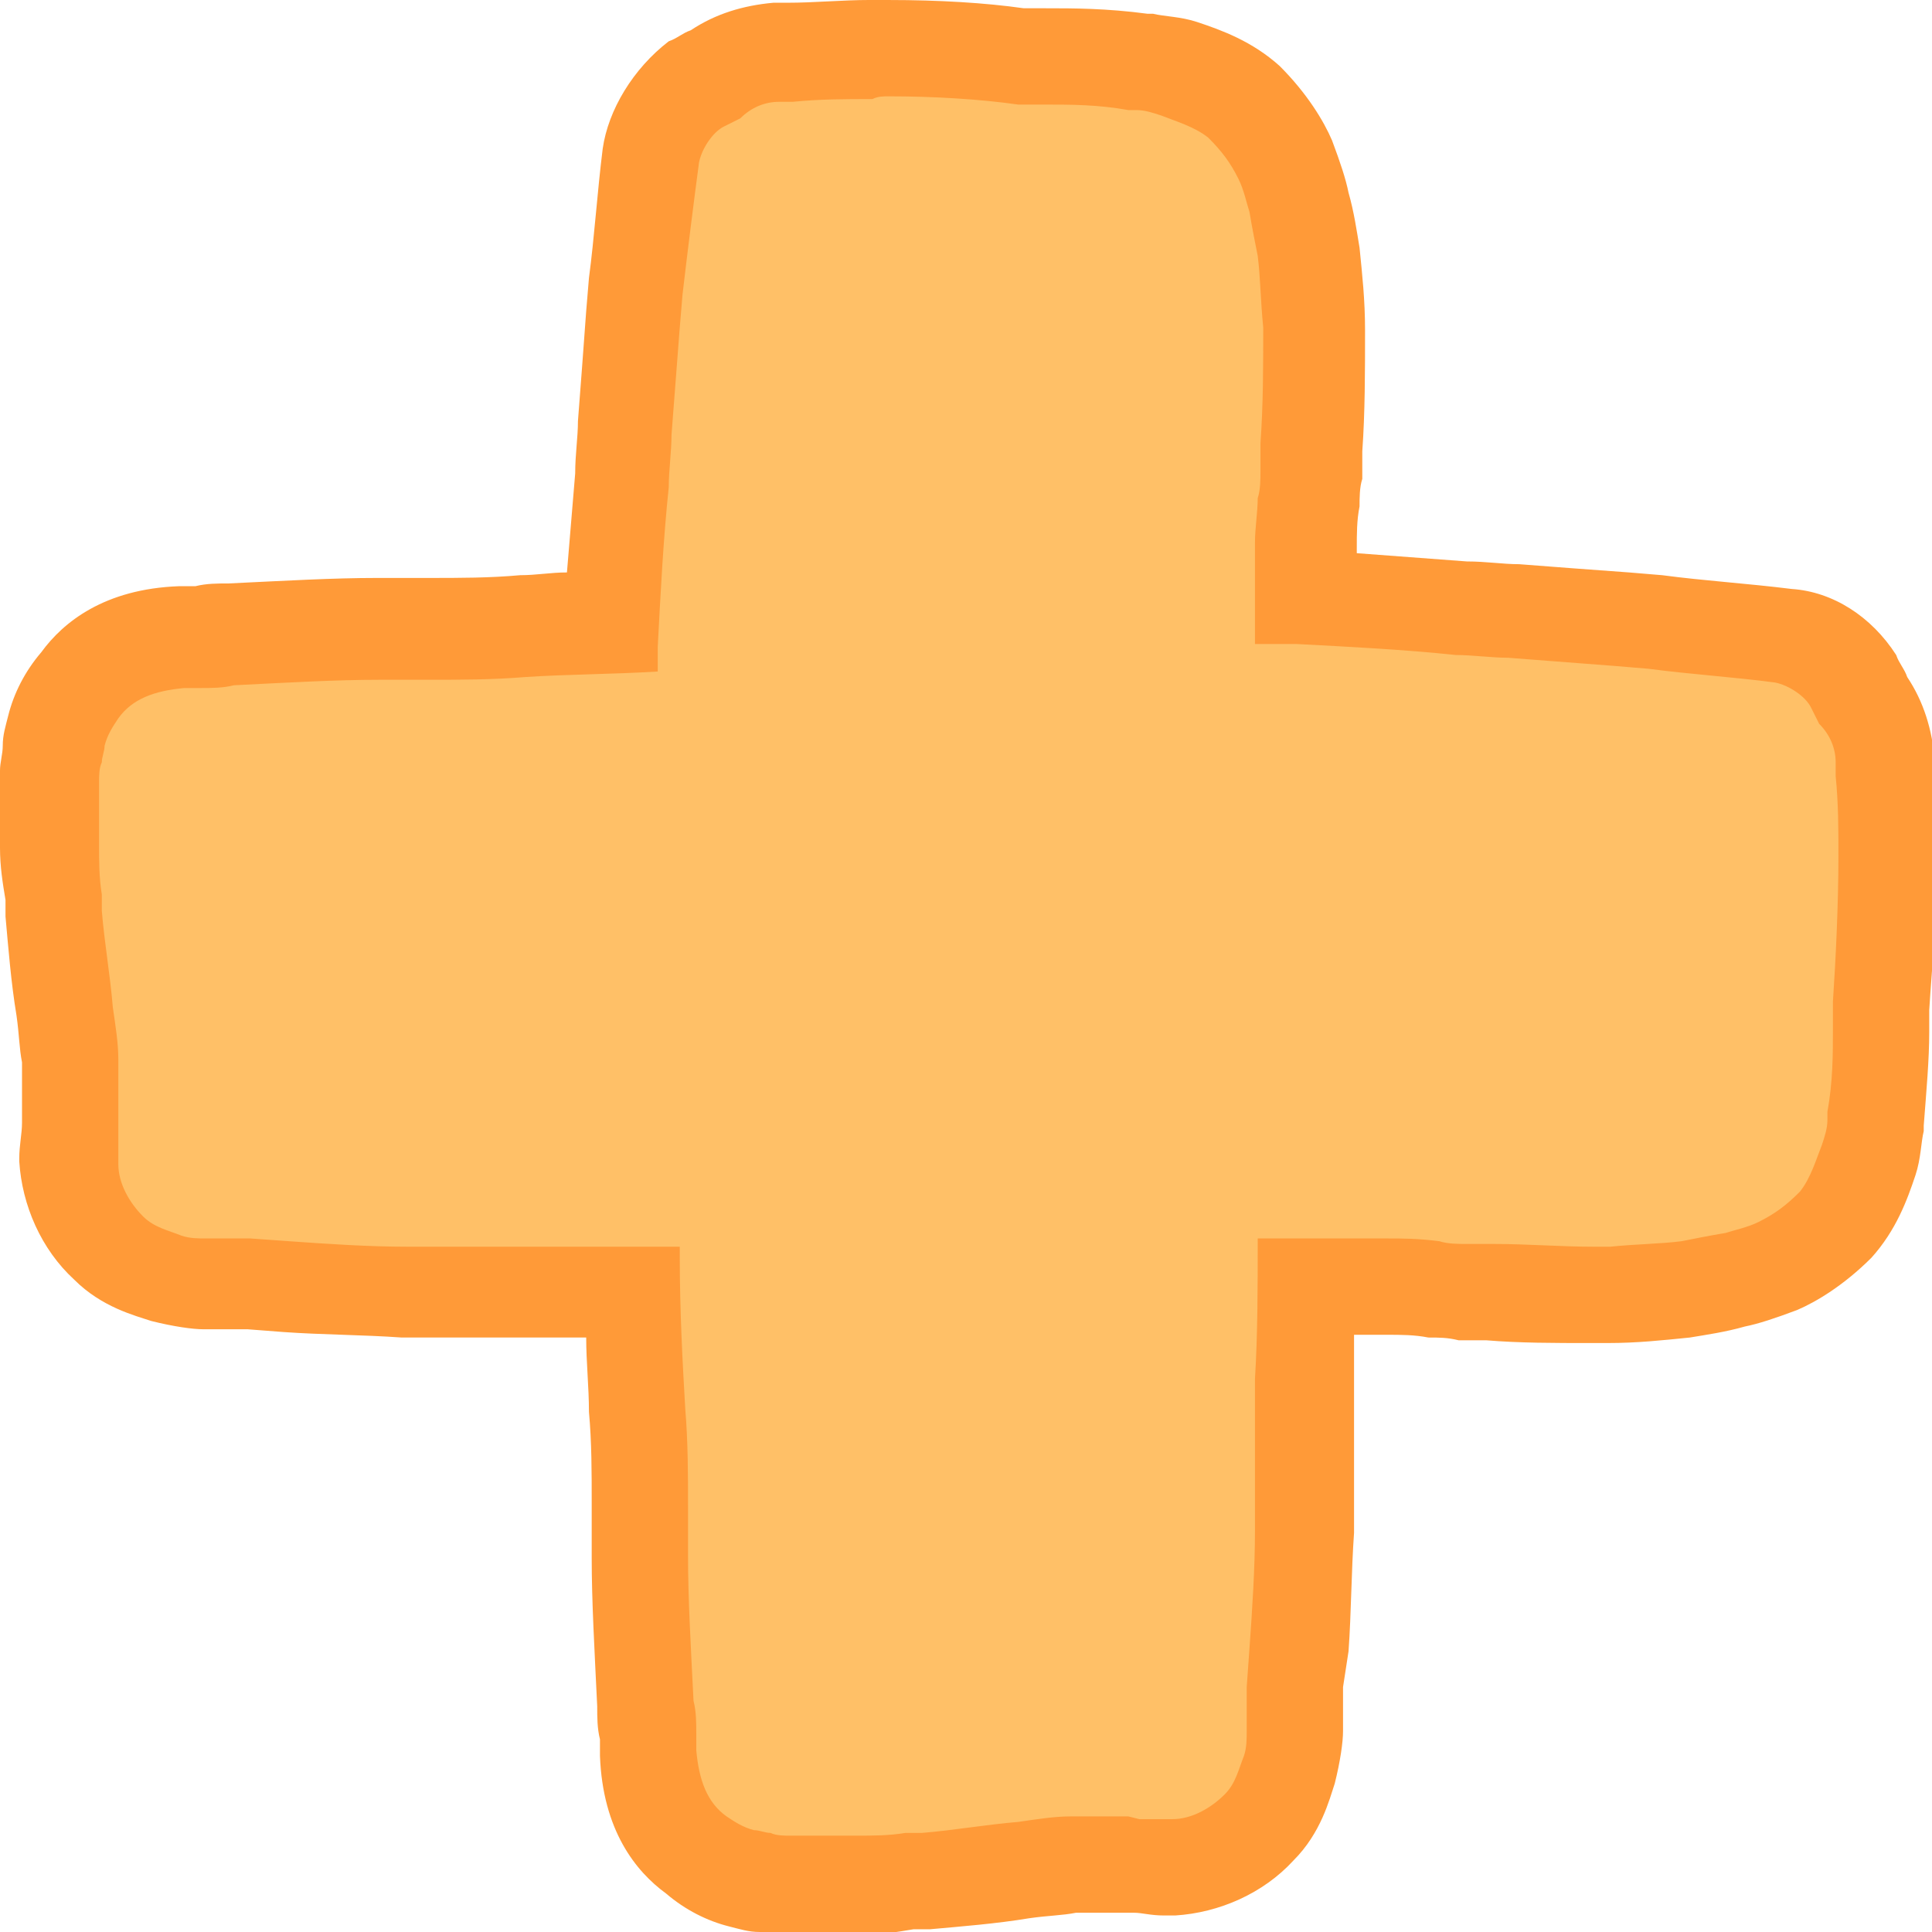 <?xml version="1.0" encoding="UTF-8"?><!-- Generator: Adobe Illustrator 23.0.4, SVG Export Plug-In . SVG Version: 6.00 Build 0)  --><svg xmlns="http://www.w3.org/2000/svg" enable-background="new 0 0 70.2 70.2" id="Layer_1" version="1.1" viewBox="0 0 70.2 70.2" x="0px" xml:space="preserve" y="0px">
<g>
	<g id="change1_1"><path d="m30 68.5h-1.1-0.3c-0.3 0-0.6 0-0.8-0.1-0.3 0-0.6-0.1-0.9-0.2-0.6-0.1-1.2-0.4-1.7-0.9-0.8-0.6-1.6-1.6-1.7-3.7 0 0-0.1-1.4-0.1-1.8-0.1-2-0.2-3.7-0.2-5.3v-1.9c0-1.1 0-2.3-0.1-3.4-0.1-1.3-0.1-2.8-0.2-4.3h-2.8-0.6-1.3-0.7-0.3-1.5-1c-1.5 0-2.9-0.1-4.3-0.2h-1.4-0.8-0.6-0.2c-0.4 0-0.9 0-1.4-0.2-0.7-0.2-1.4-0.5-2.1-1.1-0.9-0.8-1.4-1.9-1.4-3.1v-0.1-1.1-0.3l0.1-0.8v-1.5c0-0.5-0.1-1.1-0.2-1.8-0.2-1.2-0.3-2.4-0.4-3.5l-0.1-0.7c-0.1-0.6-0.1-1.2-0.2-1.9v-2.3-0.3c0-0.3 0-0.6 0.1-0.8 0-0.3 0.1-0.6 0.2-0.9 0.2-0.6 0.4-1.2 0.9-1.7 0.6-0.6 1.6-1.5 3.7-1.6l1.8-0.1c2-0.1 3.7-0.2 5.3-0.2h1.8 0.1c1.1 0 2.2 0 3.4-0.1 1 0 2.1-0.1 3.2-0.1 0.1-1.7 0.2-3.5 0.4-5.1 0-0.6 0.1-1.2 0.1-1.9l0.3-3.9 0.1-1.1c0.2-1.5 0.3-3.1 0.5-4.7 0.1-1.2 1-2.1 1.7-2.6 0.2-0.1 0.4-0.3 0.7-0.4 0.6-0.5 1.4-0.8 2.2-0.8h0.5c1-0.1 2-0.1 3-0.1h0.6c1.7 0 3.4 0.1 4.8 0.3h0.9c0.9 0 2 0 3.2 0.2h0.3c0.4 0 0.8 0.1 1.3 0.2 0.8 0.2 1.6 0.5 2.4 1.2s1.2 1.5 1.5 2.1c0.1 0.4 0.3 1 0.3 1.4 0.1 0.7 0.3 1.3 0.3 1.8 0.1 0.9 0.2 1.8 0.2 2.8 0 1.5 0 2.9-0.1 4.3v1c0 0.4 0 0.7-0.1 1.1 0 0.5-0.1 1-0.1 1.6v1.9c1.9 0.1 3.9 0.2 5.7 0.4 0.6 0 1.2 0.1 1.9 0.1l3.9 0.3 1.1 0.1c1.4 0.1 3.1 0.3 4.7 0.5 1.2 0.1 2.1 1 2.6 1.7 0.1 0.2 0.3 0.4 0.4 0.7 0.5 0.6 0.8 1.4 0.8 2.2v0.5c0.1 1 0.1 2 0.1 3 0 1.9-0.1 3.9-0.3 5.5v0.9c0 0.9 0 2.1-0.2 3.2v0.3c0 0.4-0.1 0.8-0.2 1.3-0.2 0.8-0.5 1.6-1.2 2.4s-1.5 1.2-2.1 1.5-1.1 0.4-1.5 0.5c-0.7 0.1-1.3 0.3-1.8 0.3-0.8-0.2-1.7-0.2-2.8-0.2h-0.6c-1.3 0-2.5-0.1-3.7-0.1h-1c-0.4 0-0.7 0-1.1-0.1-0.5 0-1-0.1-1.6-0.1h-2.5-0.5v3.4 0.6 2 0.3 2.5c0 1.4-0.1 2.9-0.2 4.3l-0.1 1.4v0.8 0.6 0.2c0 0.4 0 0.9-0.2 1.4-0.2 0.7-0.5 1.4-1.1 2.1-0.8 0.9-1.9 1.4-3.1 1.4h-0.1-0.2c-0.3 0-0.6 0-0.9-0.1h-0.3l-0.7-0.1h-0.6-0.8c-0.5 0-1.1 0.1-1.8 0.2-1.2 0.2-2.4 0.3-3.5 0.4l-0.7 0.1c-0.6 0.1-1.2 0.1-1.9 0.2-0.3 0.1-0.7 0.1-1.1 0.1z" fill="#FFC067"/></g>
	<g id="change2_1"><path d="m32.3 3.5c1.6 0 3.3 0.1 4.7 0.3h1c0.9 0 1.9 0 3 0.2h0.3c0.3 0 0.6 0.1 0.9 0.2 0.5 0.2 1.2 0.4 1.7 0.8 0.5 0.5 0.8 0.9 1.1 1.5 0.2 0.4 0.3 0.9 0.4 1.2 0.1 0.6 0.2 1.1 0.3 1.6 0.1 0.8 0.1 1.6 0.2 2.6 0 1.4 0 2.8-0.1 4.2v1c0 0.3 0 0.7-0.1 1 0 0.5-0.1 1.1-0.1 1.6v2.8 0.9h1.5c1.9 0.1 3.9 0.2 5.8 0.4 0.6 0 1.3 0.1 1.9 0.1l3.9 0.3 1.2 0.1c1.5 0.2 3.1 0.3 4.6 0.5 0.5 0.1 1.1 0.5 1.3 0.9l0.3 0.6c0.4 0.4 0.6 0.9 0.6 1.4v0.5c0.1 1 0.1 1.9 0.1 2.9 0 1.8-0.1 3.8-0.2 5.3v1c0 0.9 0 1.9-0.2 3v0.3c0 0.3-0.1 0.6-0.2 0.9-0.2 0.5-0.4 1.2-0.8 1.7-0.5 0.5-0.9 0.8-1.5 1.1-0.4 0.2-0.9 0.3-1.2 0.4-0.6 0.1-1.1 0.2-1.6 0.3-0.8 0.1-1.6 0.1-2.6 0.2h-0.6c-1.2 0-2.4-0.1-3.6-0.1h-1c-0.3 0-0.7 0-1-0.1-0.8-0.1-1.3-0.1-1.9-0.1h-2.5-0.2-2c0 1.7 0 3.5-0.1 5.1v0.6 2.1 0.3 2.5c0 1.4-0.1 2.9-0.2 4.3l-0.1 1.4v0.7 0.6 0.3c0 0.3 0 0.6-0.1 0.9-0.2 0.5-0.3 1-0.7 1.4-0.5 0.5-1.2 0.9-1.9 0.9h-0.1-0.1-0.7-0.3l-0.4-0.1h-0.4-0.8-0.9c-0.6 0-1.2 0.1-1.9 0.2-1.2 0.1-2.3 0.3-3.5 0.4h-0.4-0.2c-0.6 0.1-1.2 0.1-1.8 0.1h-1.1-1-0.3c-0.2 0-0.5 0-0.7-0.1-0.2 0-0.4-0.1-0.6-0.1-0.4-0.1-0.7-0.3-1-0.5-0.7-0.5-1-1.3-1.1-2.4v-0.6c0-0.4 0-0.8-0.1-1.2-0.1-2-0.2-3.7-0.2-5.3v-1.8c0-1.1 0-2.3-0.1-3.5-0.1-1.7-0.2-3.6-0.2-5.5v-0.4h-4.5-0.6-1.3-0.7-0.3-1.6-0.9c-1.4 0-2.9-0.1-4.3-0.2l-1.4-0.1h-0.7-0.6-0.3c-0.3 0-0.6 0-0.9-0.1-0.5-0.2-1-0.3-1.4-0.7-0.5-0.5-0.9-1.2-0.9-1.9v-0.1-0.9-0.3-0.4-0.4-1.7c0-0.6-0.1-1.2-0.2-1.9-0.1-1.2-0.3-2.3-0.4-3.5v-0.4-0.2c-0.1-0.6-0.1-1.2-0.1-1.8v-2-0.3c0-0.2 0-0.5 0.1-0.7 0-0.2 0.1-0.4 0.1-0.6 0.1-0.4 0.3-0.7 0.5-1 0.5-0.7 1.3-1 2.4-1.1h0.6c0.4 0 0.8 0 1.2-0.1 2-0.1 3.7-0.2 5.3-0.2h1.8c1.1 0 2.3 0 3.5-0.1 1.5-0.1 3.2-0.1 4.8-0.2v-0.9c0.1-1.9 0.2-3.9 0.4-5.8 0-0.6 0.1-1.3 0.1-1.9l0.3-3.9 0.1-1.2c0.2-1.7 0.4-3.3 0.6-4.8 0.1-0.5 0.5-1.1 0.9-1.3l0.6-0.3c0.4-0.4 0.9-0.6 1.4-0.6h0.5c1-0.1 1.9-0.1 2.9-0.1 0.2-0.1 0.4-0.1 0.6-0.1m0-3.5h-0.7c-1 0-2 0.1-3 0.1h-0.5c-1.1 0.1-2.1 0.4-3 1-0.3 0.1-0.5 0.3-0.8 0.4-1.3 1-2.2 2.5-2.4 3.9-0.2 1.6-0.3 3.2-0.5 4.7l-0.1 1.2c-0.1 1.4-0.2 2.7-0.3 4 0 0.6-0.1 1.2-0.1 1.9l-0.3 3.6c-0.6 0-1.1 0.1-1.7 0.1-1.1 0.1-2.2 0.1-3.3 0.1h-1.9c-1.6 0-3.3 0.1-5.4 0.2-0.4 0-0.8 0-1.2 0.1h-0.6c-2.7 0.1-4.2 1.3-5 2.4-0.6 0.7-1 1.5-1.2 2.3-0.1 0.4-0.2 0.7-0.2 1.1 0 0.3-0.1 0.6-0.1 0.9v0.3 2.5c0 0.7 0.1 1.3 0.2 1.9v0.2 0.4c0.1 1.1 0.2 2.4 0.4 3.6 0.1 0.7 0.1 1.2 0.2 1.7v1.3 0.3 0.4 0.2c0 0.4-0.1 0.8-0.1 1.3v0.1c0.1 1.6 0.8 3.2 2 4.3 1 1 2.2 1.3 2.8 1.5 0.8 0.2 1.5 0.3 1.9 0.3h0.2 0.6 0.8l1.3 0.1c1.4 0.1 2.9 0.1 4.3 0.2h1 1.6 0.3 0.7 1.3 0.6 1.2c0 0.9 0.1 1.8 0.1 2.7 0.1 1.1 0.1 2.2 0.1 3.3v0.1 1.9c0 1.6 0.1 3.3 0.2 5.4 0 0.4 0 0.8 0.1 1.2v0.6c0.1 2.7 1.3 4.2 2.4 5 0.7 0.6 1.5 1 2.3 1.2 0.4 0.1 0.7 0.2 1.1 0.2 0.3 0 0.6 0.1 0.9 0.1h0.3 1.2 1.3c0.7 0 1.3-0.1 1.9-0.2h0.2 0.4c1.1-0.1 2.4-0.2 3.6-0.4 0.7-0.1 1.2-0.1 1.7-0.2h0.7 0.5 0.3 0.4 0.2c0.3 0 0.6 0.1 1.1 0.1h0.3 0.1c1.6-0.1 3.2-0.8 4.3-2 1-1 1.3-2.2 1.5-2.8 0.2-0.8 0.3-1.5 0.3-1.9v-0.1-0.1-0.6-0.8l0.2-1.3c0.1-1.4 0.1-2.9 0.2-4.3v-2.6-0.3-2-0.6-1.7h1.2c0.5 0 1 0 1.5 0.1 0.4 0 0.7 0 1.1 0.1h0.8 0.2c1.2 0.1 2.5 0.1 3.8 0.1h0.6c1.1 0 2-0.1 3-0.2 0.6-0.1 1.3-0.2 2-0.4 0.5-0.1 1.1-0.3 1.9-0.6 0.7-0.3 1.7-0.9 2.7-1.9 0.9-1 1.3-2.1 1.6-3 0.2-0.6 0.2-1.2 0.3-1.6v-0.2c0.1-1.3 0.2-2.4 0.2-3.4v-0.8c0.1-1.6 0.3-3.6 0.3-5.6 0-1-0.1-2-0.1-3v-0.5c-0.1-1.1-0.4-2.1-1-3-0.1-0.3-0.3-0.5-0.4-0.8-0.9-1.4-2.3-2.3-3.8-2.4-1.6-0.2-3.2-0.3-4.7-0.5l-1.2-0.1c-1.4-0.1-2.7-0.2-4-0.3-0.6 0-1.2-0.1-1.9-0.1-1.3-0.1-2.7-0.2-4-0.3v-0.2c0-0.5 0-1 0.1-1.5 0-0.3 0-0.7 0.1-1v-0.8-0.2c0.1-1.4 0.1-2.9 0.1-4.4 0-1.1-0.1-2-0.2-3-0.1-0.6-0.2-1.3-0.4-2-0.1-0.5-0.3-1.1-0.6-1.9-0.3-0.7-0.9-1.7-1.9-2.7-1-0.9-2.1-1.3-3-1.6-0.6-0.2-1.2-0.2-1.6-0.3h-0.2c-1.5-0.2-2.7-0.2-3.7-0.2h-0.8c-1.4-0.2-3.1-0.3-4.9-0.3z" fill="#FF9A38"/></g>
</g>
</svg>